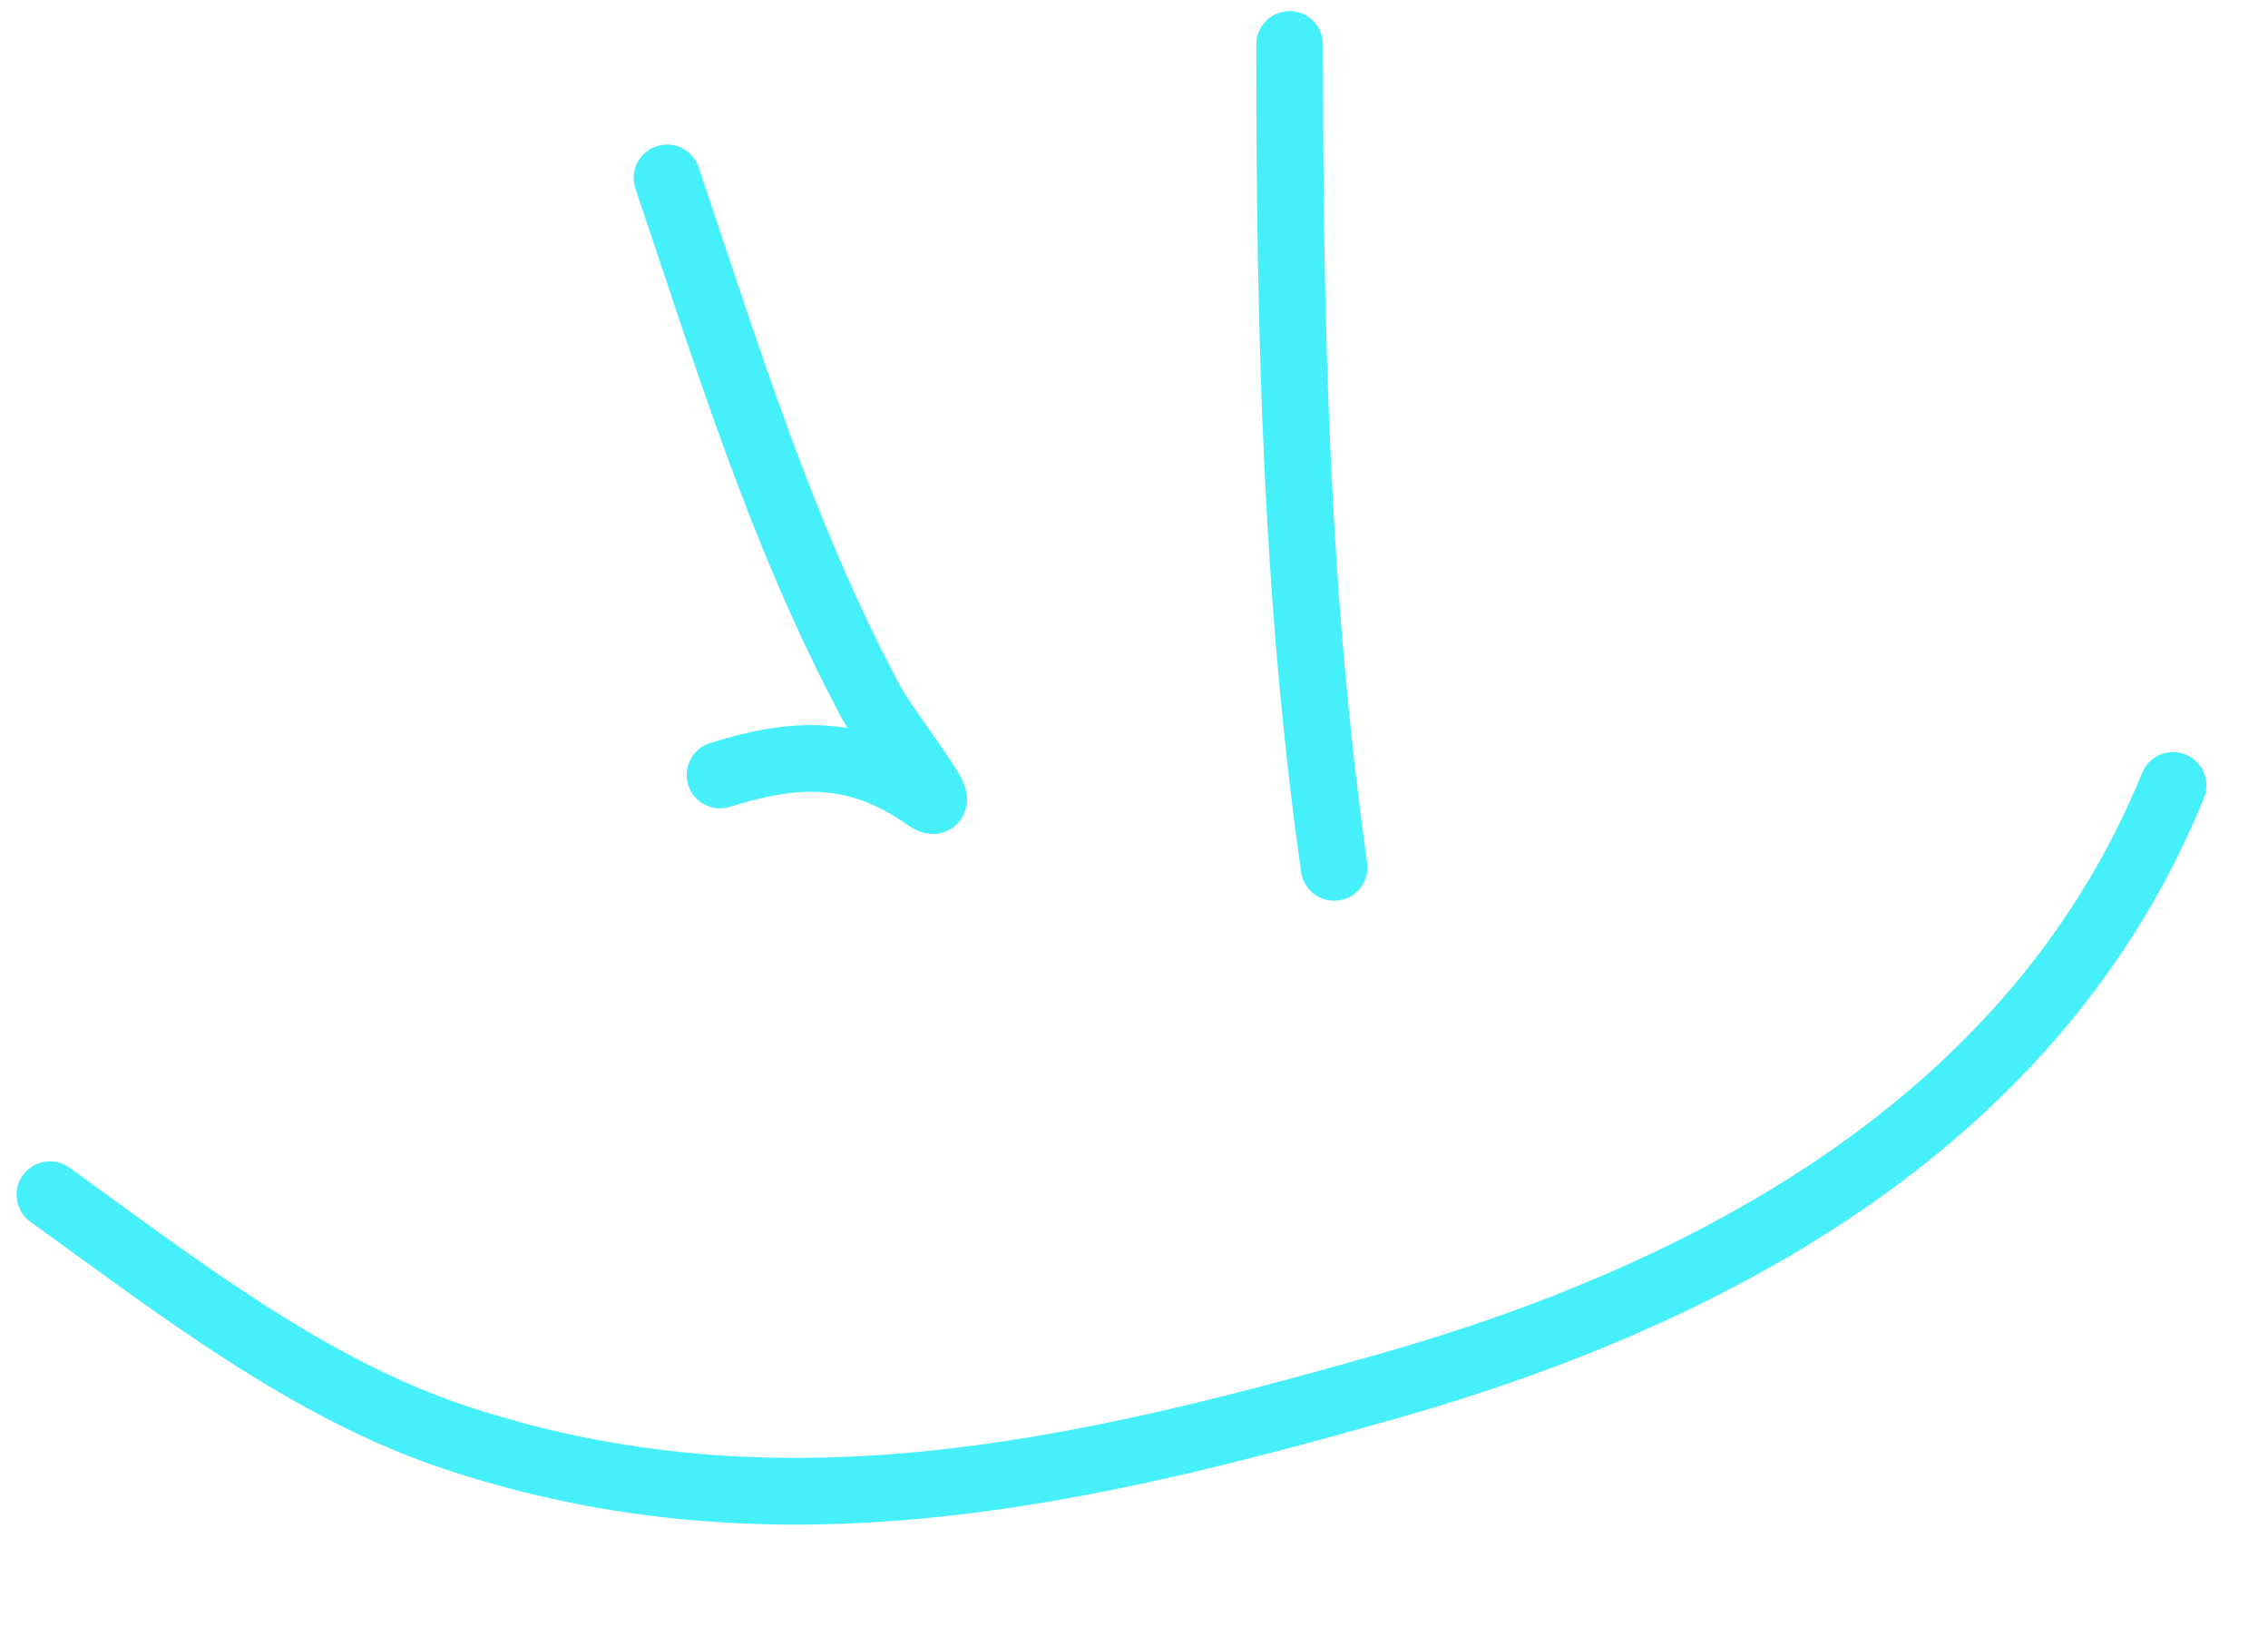 <?xml version="1.0" encoding="UTF-8"?> <svg xmlns="http://www.w3.org/2000/svg" width="102" height="74" viewBox="0 0 102 74" fill="none"> <path d="M30 8C32.687 15.961 35.139 23.994 39.129 31.49C39.914 32.966 43.047 36.83 41.642 35.84C38.416 33.566 35.565 33.849 32.381 34.846" stroke="#46F0FA" stroke-width="3" stroke-linecap="round"></path> <path d="M58 2C58 14.537 58.253 26.595 60 39" stroke="#46F0FA" stroke-width="3" stroke-linecap="round"></path> <path d="M2.244 53.72C7.929 57.81 13.844 62.446 20.543 64.66C34.901 69.404 48.518 66.286 62.501 62.307C77.395 58.069 91.657 50.202 97.73 35.318" stroke="#46F0FA" stroke-width="3" stroke-linecap="round"></path> </svg> 